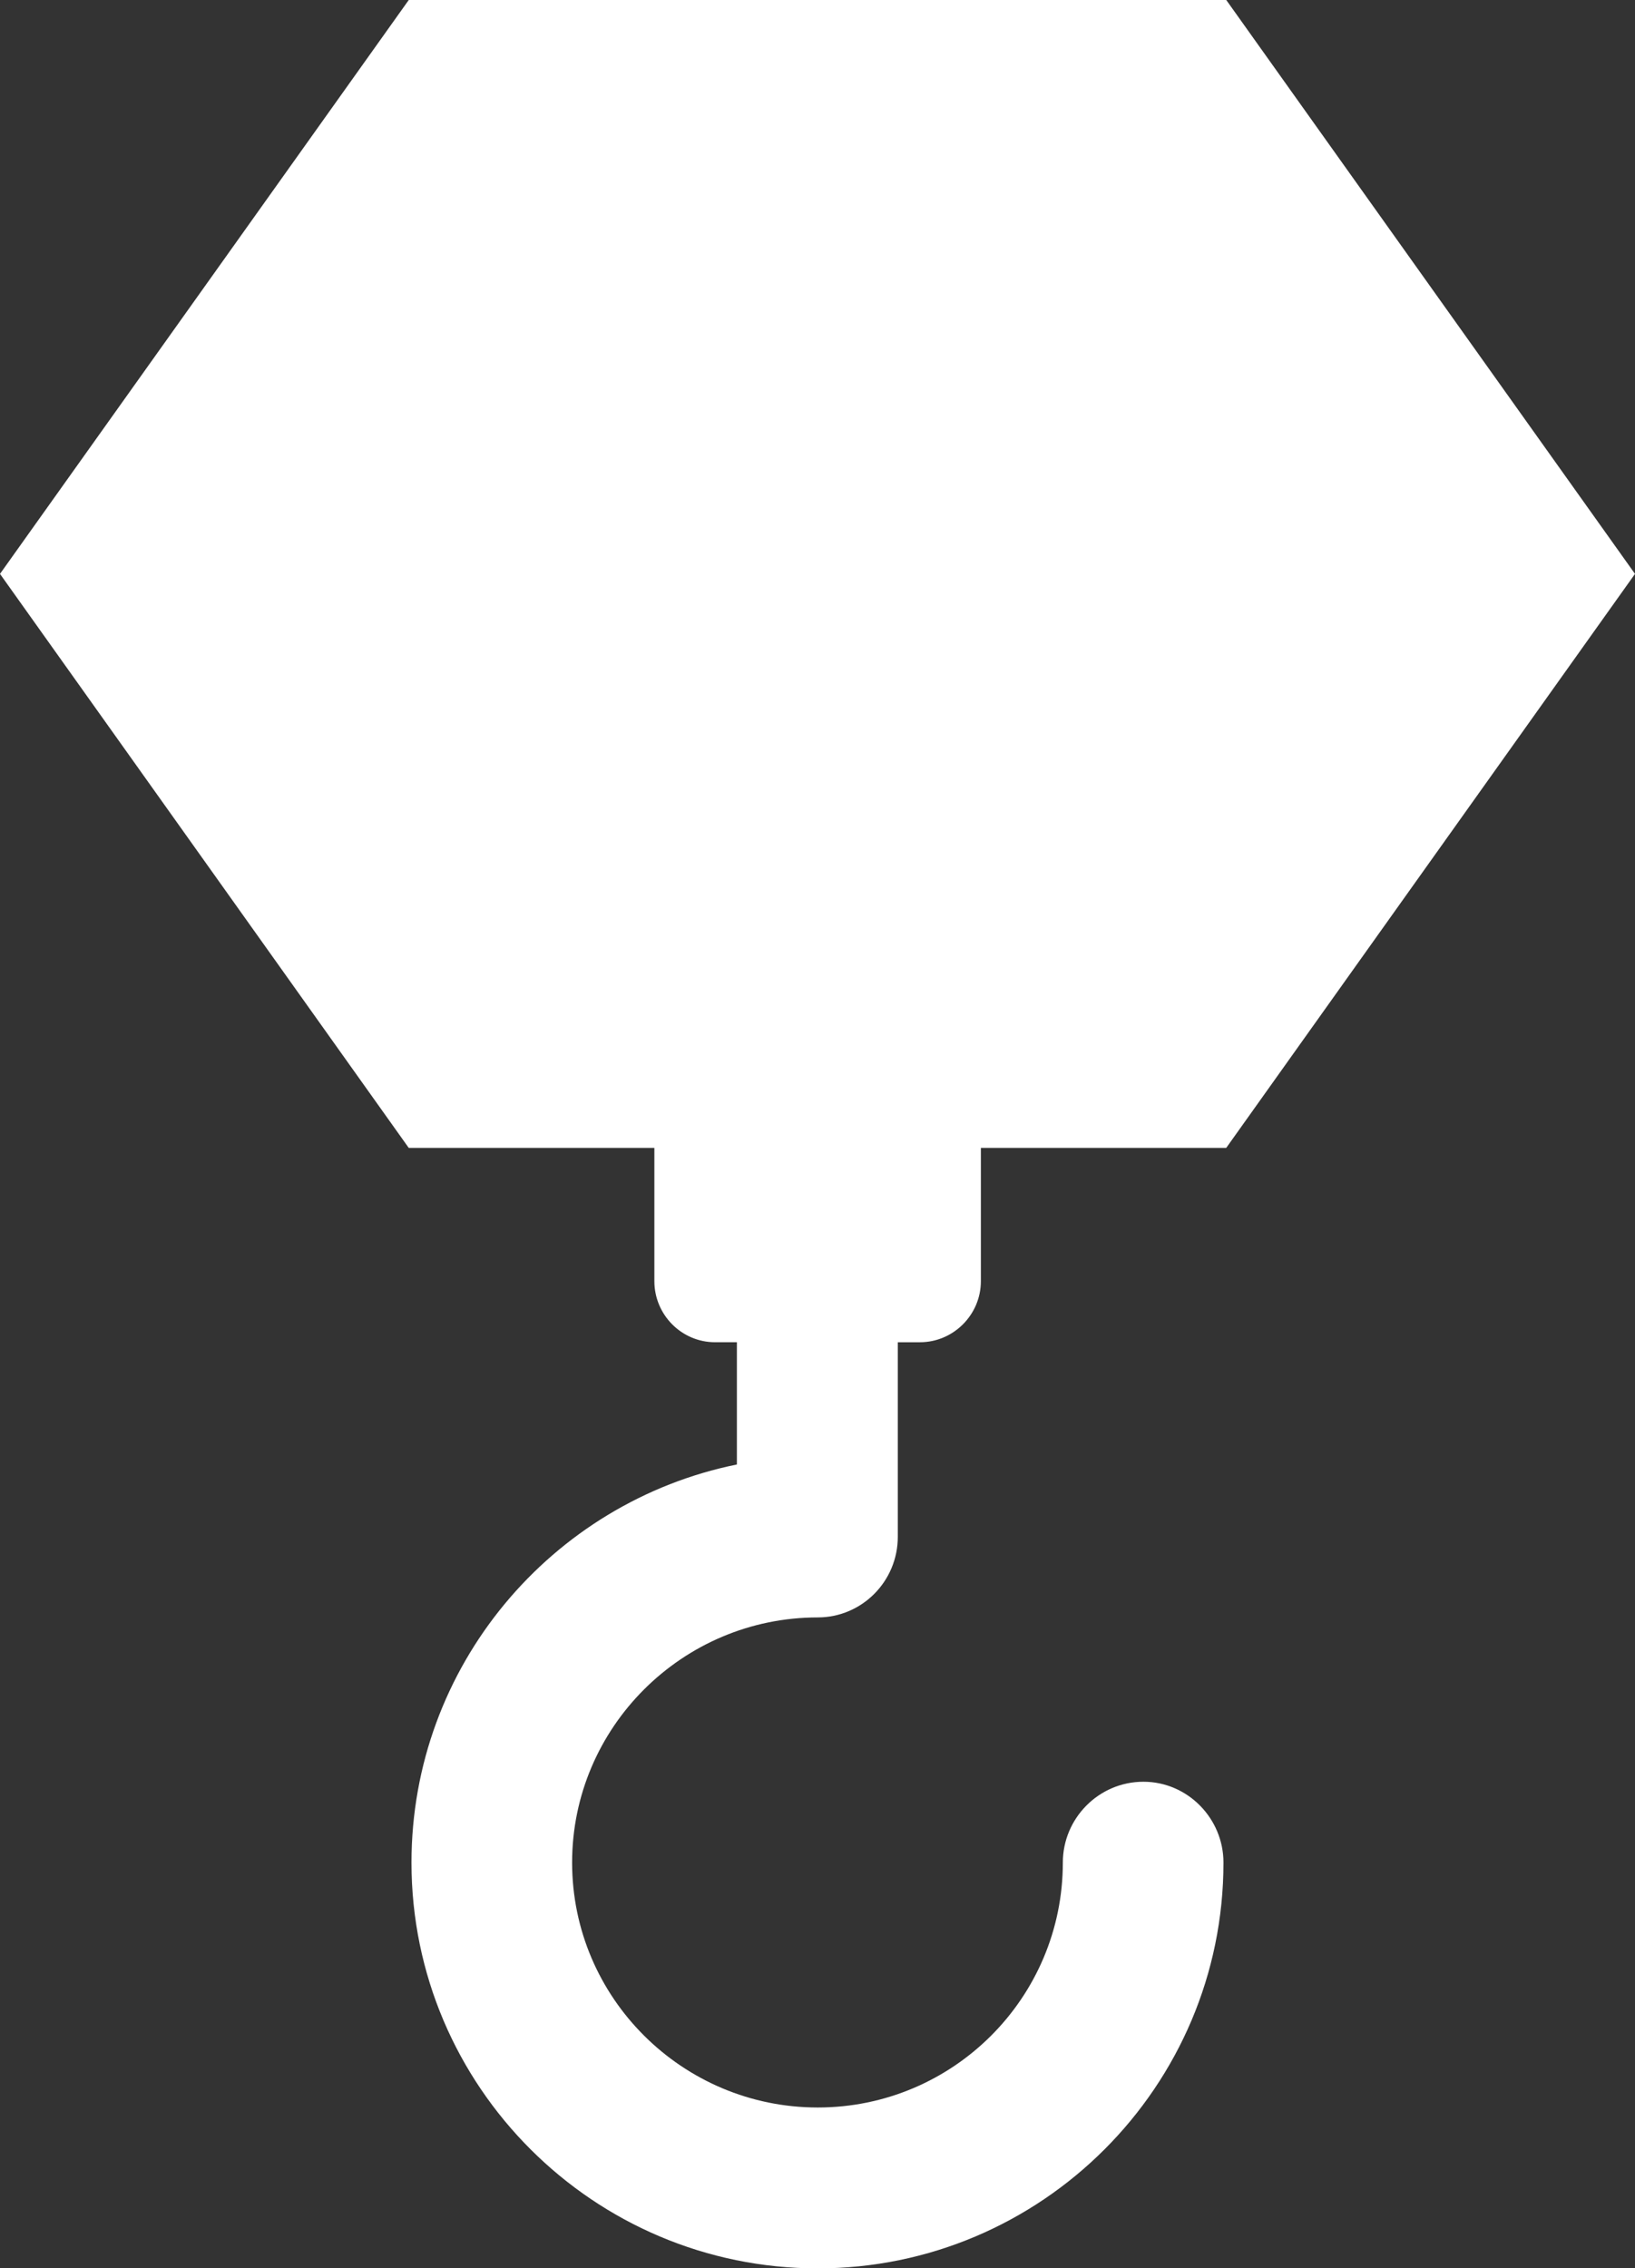 <?xml version="1.0" encoding="utf-8"?>
<!-- Generator: Adobe Illustrator 16.0.4, SVG Export Plug-In . SVG Version: 6.00 Build 0)  -->
<!DOCTYPE svg PUBLIC "-//W3C//DTD SVG 1.0//EN" "http://www.w3.org/TR/2001/REC-SVG-20010904/DTD/svg10.dtd">
<svg version="1.0" xmlns="http://www.w3.org/2000/svg" xmlns:xlink="http://www.w3.org/1999/xlink" x="0px" y="0px" width="216.3px"
	 height="300px" viewBox="0 0 216.3 300" enable-background="new 0 0 216.3 300" xml:space="preserve">
<rect x="0" y="0" width="216.3" height="300" fill="#333333" stroke="none"/>
<g id="レイヤー_2" display="none">
	<rect x="-1639" y="-1860.46" display="inline" fill="#FBB03B" width="8256" height="5960"/>
</g>
<g id="レイヤー_1">
	<path fill="#FFFFFF" d="M108.184,213.92c5.842,0,10.589-4.776,10.589-10.661v-25.734h2.921c4.455,0,8.069-3.651,8.069-8.076
		l0-17.629h32.459L216.3,75.902L162.226,0H54.075L-0.001,75.902l54.074,75.917h32.496v17.629c0,4.425,3.578,8.076,8.033,8.076h2.884
		v16.168c-24.5,4.965-43.049,26.654-43.049,52.65c0,29.619,24.134,53.674,53.746,53.674c29.576,0,53.674-24.055,53.674-53.674
		c0-5.842-4.747-10.69-10.589-10.69c-5.915,0-10.662,4.849-10.662,10.69c0,17.893-14.533,32.395-32.423,32.395
		c-17.892,0-32.496-14.502-32.496-32.395C75.688,228.452,90.293,213.92,108.184,213.92z"/>
</g>
</svg>
